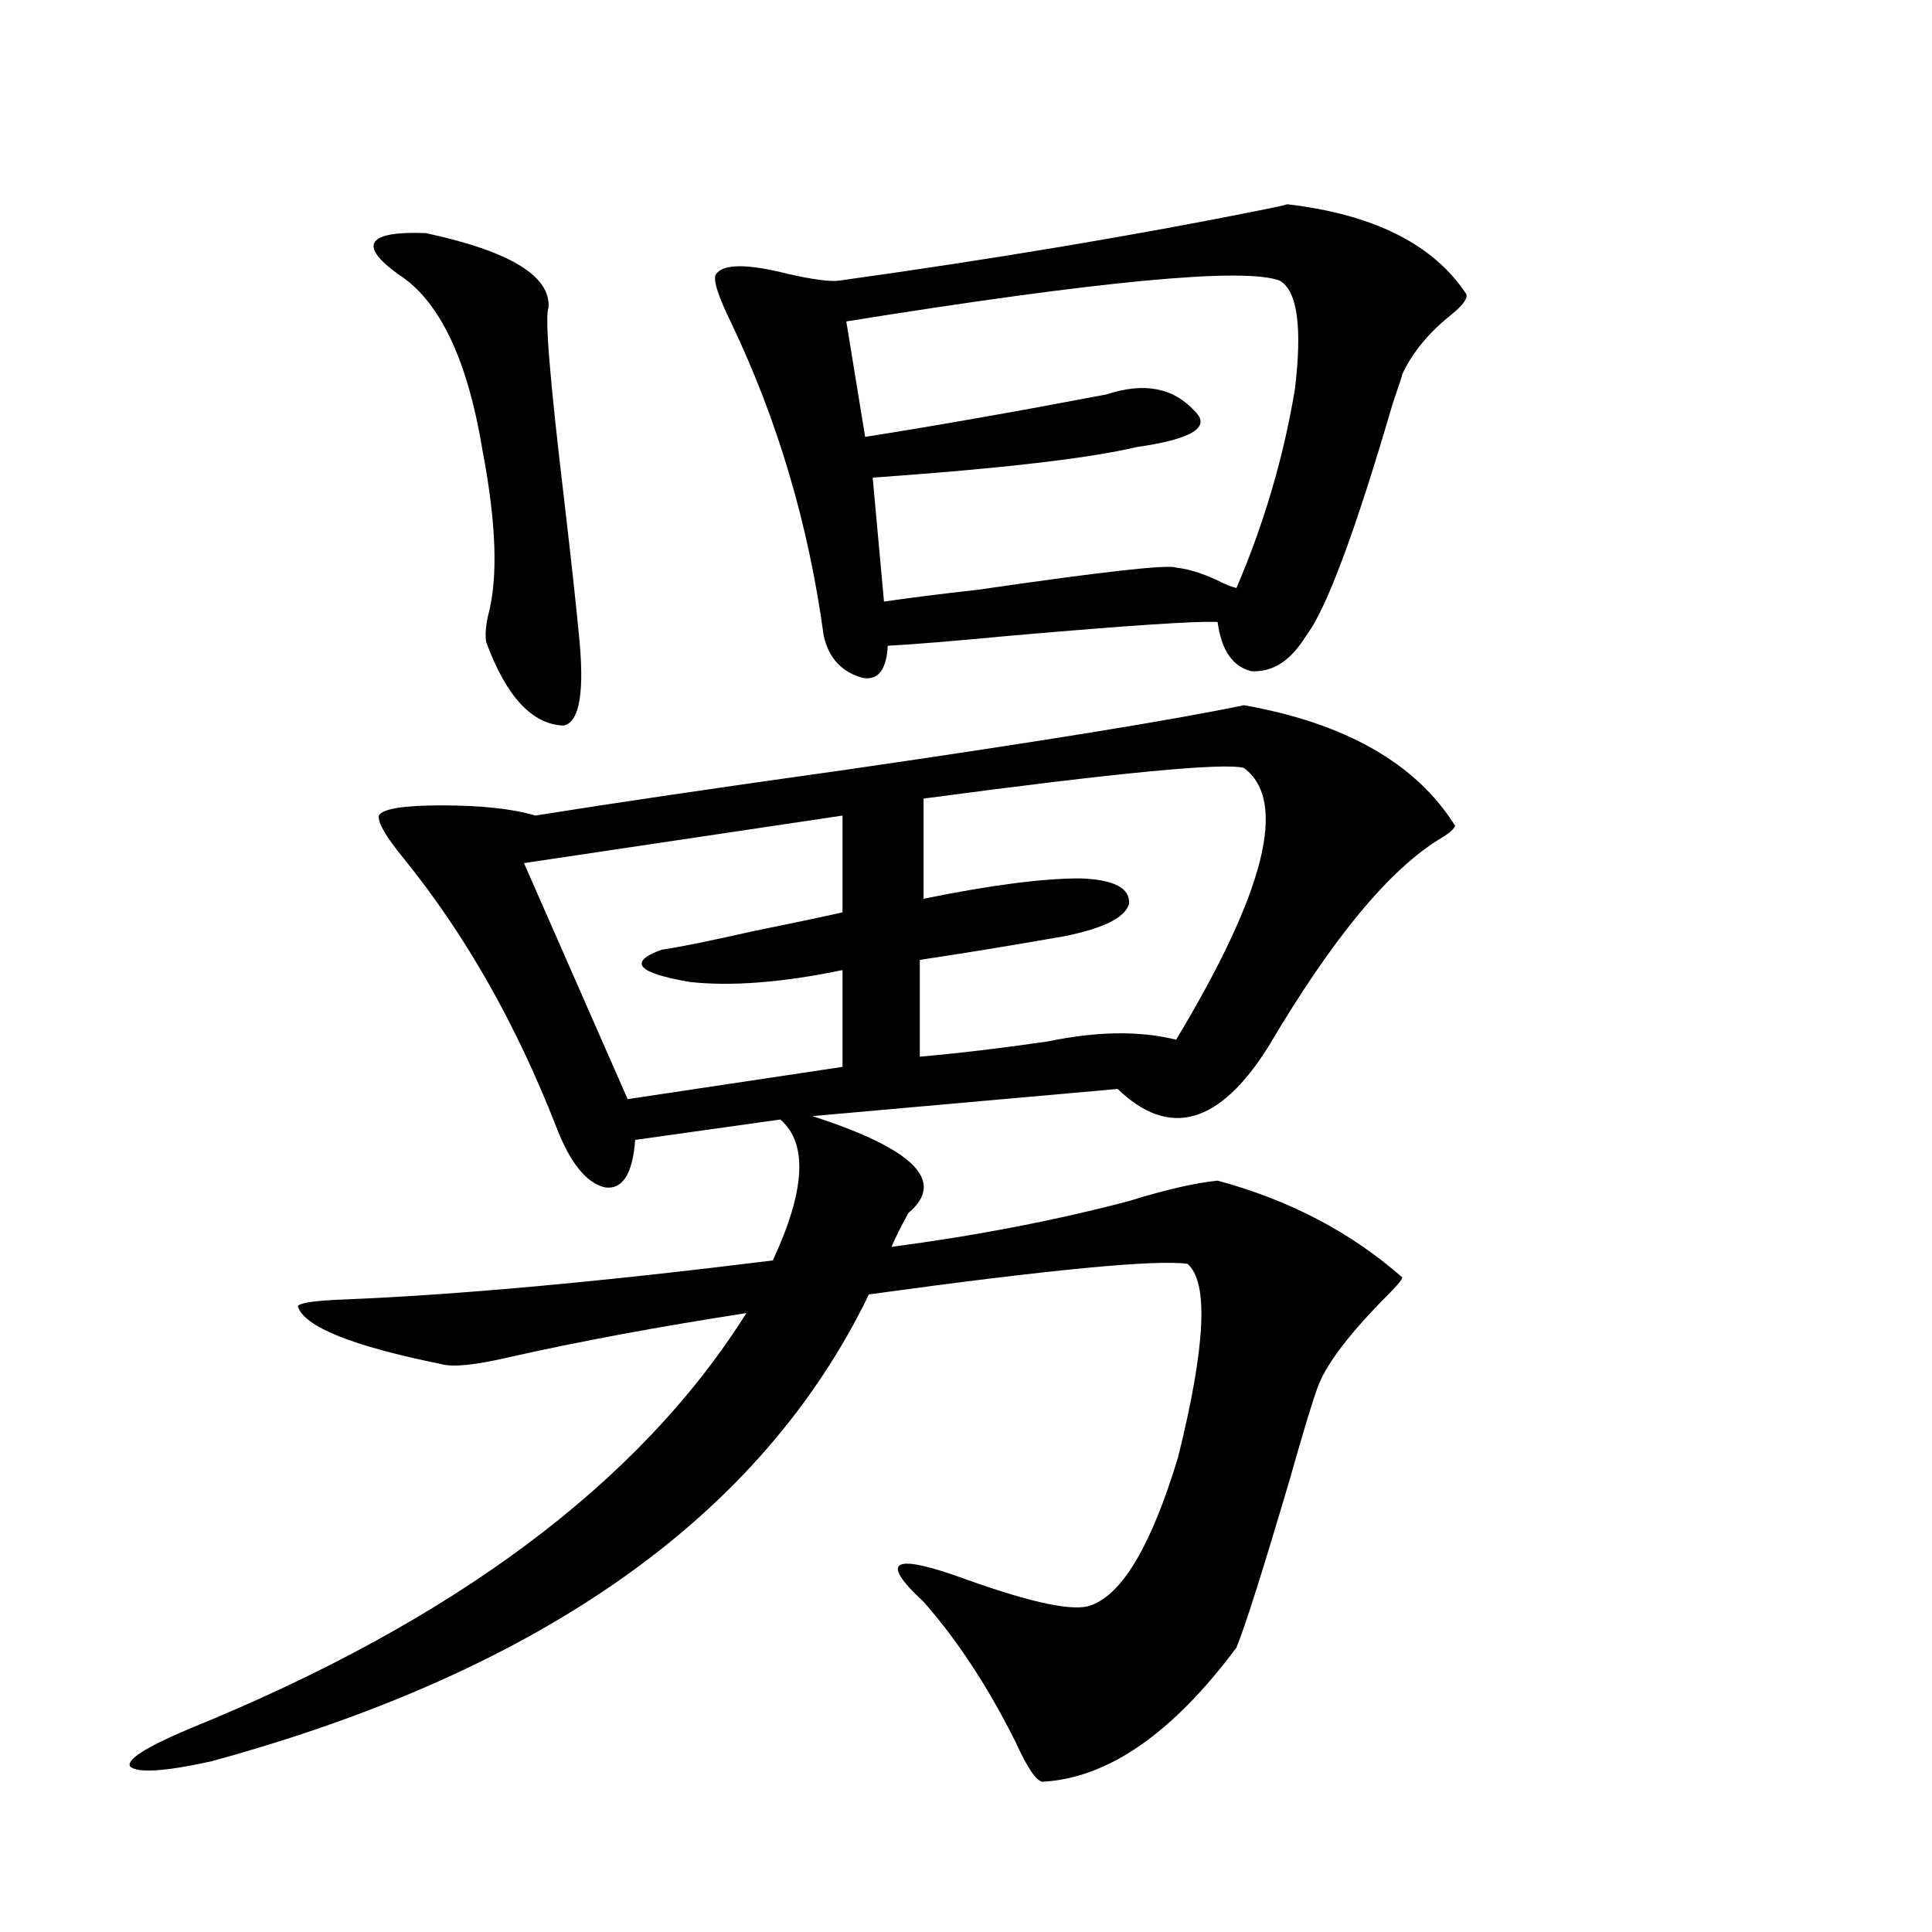 <?xml version="1.0" encoding="utf-8"?>
<!-- Generator: Adobe Illustrator 16.0.0, SVG Export Plug-In . SVG Version: 6.00 Build 0)  -->
<!DOCTYPE svg PUBLIC "-//W3C//DTD SVG 1.1//EN" "http://www.w3.org/Graphics/SVG/1.1/DTD/svg11.dtd">
<svg version="1.1" id="图层_1" xmlns="http://www.w3.org/2000/svg" xmlns:xlink="http://www.w3.org/1999/xlink" x="0px" y="0px"
	 width="1000px" height="1000px" viewBox="0 0 1000 1000" enable-background="new 0 0 1000 1000" xml:space="preserve">
<path d="M643.887,365.004c52.682,9.38,89.098,30.185,109.266,62.402c-0.656,1.758-2.927,3.817-6.829,6.152
	c-26.676,15.82-56.584,51.855-89.754,108.105c-25.365,40.43-51.386,47.763-78.047,21.973l-158.045,14.063
	c52.682,17.001,69.267,33.7,49.755,50.098c-3.902,7.031-6.829,12.896-8.78,17.578c44.221-5.851,85.196-13.761,122.924-23.73
	c18.856-5.851,34.146-9.366,45.853-10.547c37.072,9.97,68.931,26.669,95.607,50.098c0,1.181-3.582,5.273-10.731,12.305
	c-18.216,18.759-29.268,33.7-33.17,44.824c-2.607,7.031-7.485,23.153-14.634,48.34c-13.658,46.294-22.774,74.995-27.316,86.133
	c-33.17,44.522-66.675,67.676-100.485,69.434c-3.262-0.591-7.805-7.333-13.658-20.215c-14.314-28.716-30.243-53.036-47.804-72.949
	c-23.414-21.671-15.945-25.488,22.438-11.426c34.466,12.305,55.928,16.699,64.389,13.184c16.25-5.864,31.219-31.339,44.877-76.465
	c14.299-57.417,15.929-90.815,4.878-100.195c-16.265-2.335-71.218,2.938-164.874,15.82
	C394.457,784.242,280.969,864.8,109.266,911.684c-24.07,5.273-38.048,6.152-41.95,2.637c-1.951-3.516,8.125-9.97,30.243-19.336
	c137.222-55.673,233.485-127.441,288.773-215.332c-45.532,7.031-86.507,14.653-122.924,22.852
	c-17.561,4.106-29.268,5.273-35.121,3.516c-46.188-9.366-70.898-19.336-74.145-29.883c0.64-1.758,8.445-2.925,23.414-3.516
	c58.535-2.335,132.68-9.077,222.434-20.215c16.905-36.323,18.201-60.645,3.902-72.949l-75.12,10.547
	c-1.311,17.578-6.509,25.79-15.609,24.609c-9.756-2.335-18.216-12.882-25.365-31.641c-20.823-53.312-47.164-99.604-79.022-138.867
	c-9.116-11.124-13.338-18.457-12.683-21.973c1.951-3.516,12.683-5.273,32.194-5.273c20.807,0,37.072,1.758,48.779,5.273
	c40.319-6.44,93.976-14.351,160.972-23.73C538.844,383.763,607.455,372.626,643.887,365.004z M220.483,120.668
	c43.566,9.38,64.709,22.274,63.413,38.672c-1.951,4.106,0.64,36.337,7.805,96.68c3.902,33.398,6.494,57.129,7.805,71.191
	c3.247,30.474,0.64,46.582-7.805,48.34c-16.265-0.577-29.603-14.941-39.999-43.066c-0.656-3.516-0.335-8.198,0.976-14.063
	c5.198-19.336,4.222-47.749-2.927-85.254c-7.805-47.461-22.438-77.921-43.901-91.406c-10.411-7.608-14.314-13.184-11.707-16.699
	C196.733,121.547,205.514,120.091,220.483,120.668z M436.087,422.133l-164.874,24.609l53.657,122.168l111.217-16.699v-50.098
	c-31.219,6.454-57.56,8.501-79.022,6.152c-27.316-4.683-32.194-10.245-14.634-16.699c8.445-1.167,24.39-4.395,47.804-9.668
	c20.152-4.093,35.441-7.319,45.853-9.668V422.133z M666.326,105.727c44.877,5.273,75.76,20.806,92.681,46.582
	c0.64,2.349-1.951,5.864-7.805,10.547c-11.707,9.38-20.167,19.638-25.365,30.762c0,0.591-1.631,5.575-4.878,14.941
	c-19.512,66.797-34.481,106.938-44.877,120.41c-7.805,12.896-17.24,19.048-28.292,18.457c-9.756-2.335-15.609-10.835-17.561-25.488
	c-10.411-0.577-45.853,1.758-106.339,7.031c-31.219,2.938-52.682,4.696-64.389,5.273c-0.656,12.305-4.878,17.88-12.683,16.699
	c-11.067-2.925-17.896-10.245-20.487-21.973c-7.805-57.417-23.75-111.319-47.804-161.719c-7.165-14.64-9.756-23.14-7.805-25.488
	c3.902-5.273,16.25-5.273,37.072,0c13.003,2.938,21.783,4.106,26.341,3.516c79.998-11.124,153.487-23.429,220.482-36.914
	C660.472,107.196,664.375,106.317,666.326,105.727z M662.423,145.277c-18.216-7.031-93.016,0-224.385,21.094l9.756,59.766
	c37.072-5.851,78.687-13.184,124.875-21.973c19.512-6.44,34.786-3.516,45.853,8.789c8.445,8.212-1.631,14.364-30.243,18.457
	c-24.725,5.864-70.242,11.138-136.582,15.82l5.854,64.16c11.707-1.758,27.957-3.804,48.779-6.152
	c64.389-9.366,98.534-13.184,102.437-11.426c5.854,0.591,12.683,2.637,20.487,6.152c4.543,2.349,8.125,3.817,10.731,4.395
	c14.299-33.398,24.39-67.676,30.243-102.832C674.13,169.31,671.524,150.551,662.423,145.277z M643.887,397.523
	c-9.756-2.925-65.044,2.349-165.85,15.82v51.855c34.466-7.031,61.462-10.547,80.974-10.547c17.561,0.591,26.006,4.985,25.365,13.184
	c-1.951,7.031-13.018,12.606-33.17,16.699c-26.676,4.696-51.706,8.789-75.12,12.305v50.098c20.152-1.758,42.27-4.395,66.34-7.91
	c25.365-5.273,47.469-5.562,66.34-0.879C654.939,461.396,666.646,414.524,643.887,397.523z"/>
</svg>
